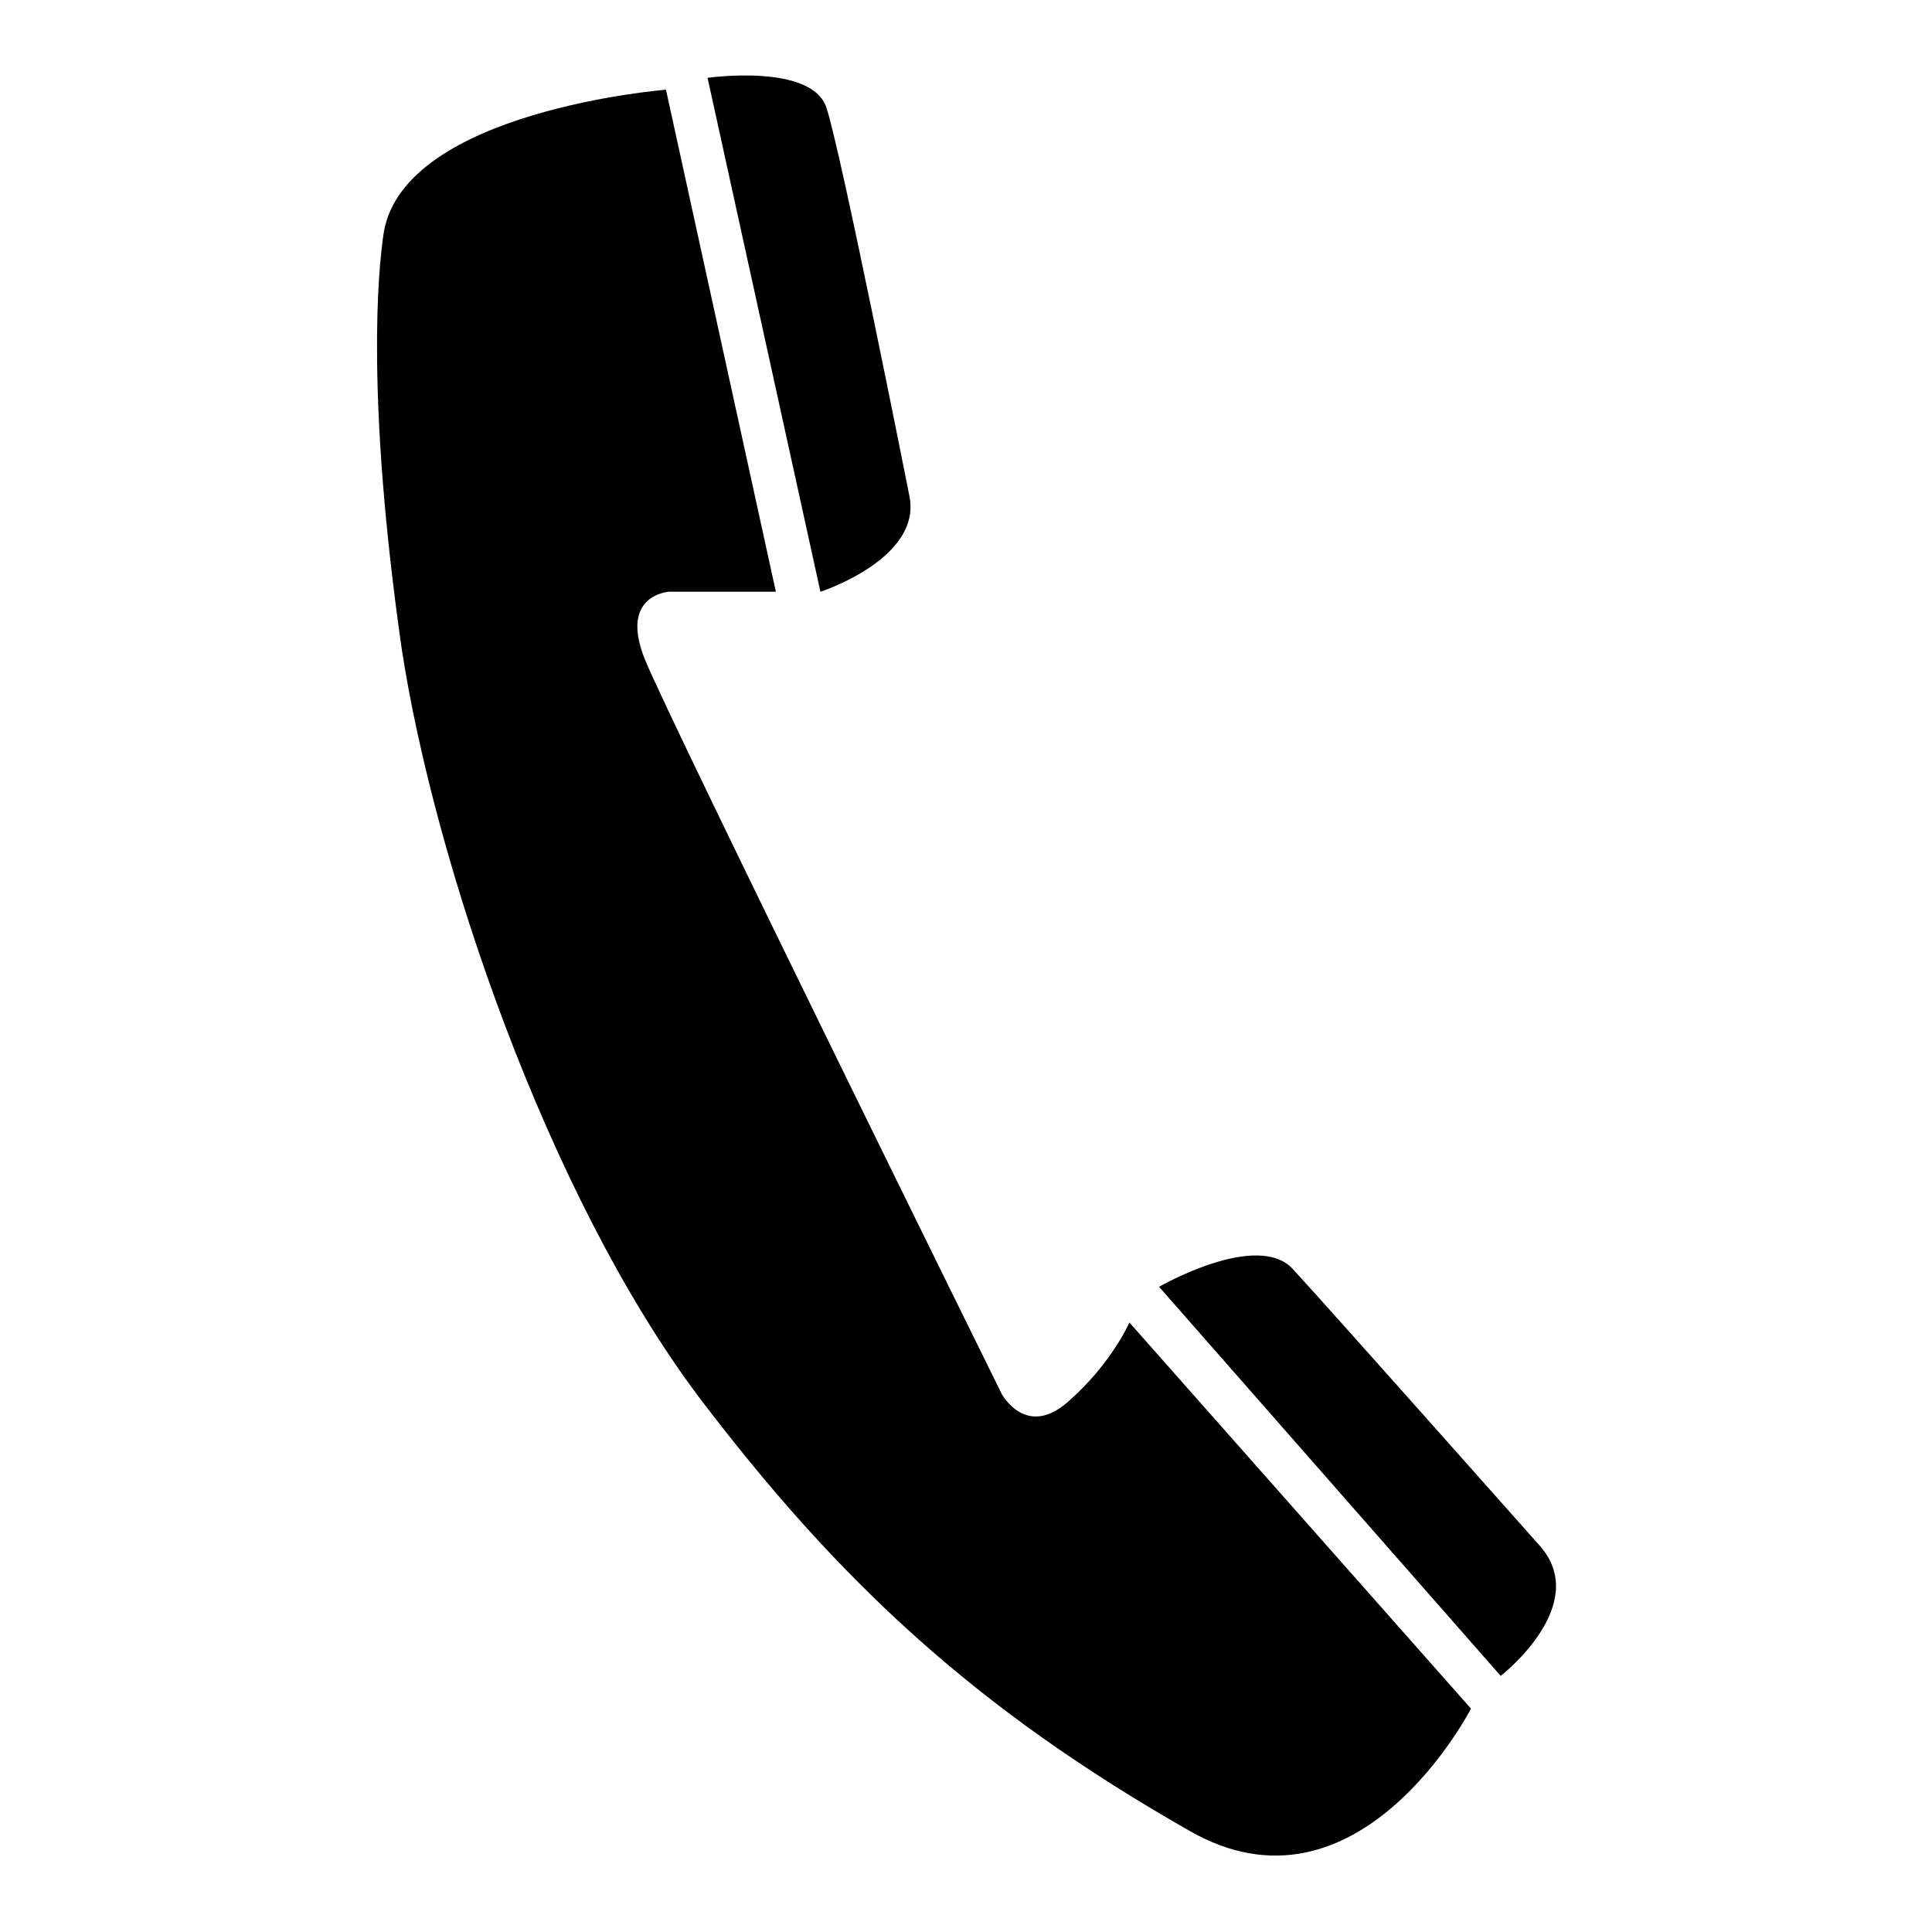 <?xml version="1.0" encoding="UTF-8"?>
<!-- Uploaded to: ICON Repo, www.svgrepo.com, Generator: ICON Repo Mixer Tools -->
<svg fill="#000000" width="800px" height="800px" version="1.1" viewBox="144 144 512 512" xmlns="http://www.w3.org/2000/svg">
 <g>
  <path d="m426.76 515.72c-11.02 9.445-17.32-2.363-17.32-2.363s-87.379-177.12-94.465-194.44c-7.086-17.32 6.297-18.105 6.297-18.105h28.34l-29.121-133.04s-69.273 5.512-74.785 37.785c-1.574 10.234-4.723 44.082 4.723 110.21 8.66 56.68 38.574 144.84 78.719 198.38 37 48.805 73.211 82.656 129.89 114.93 44.875 25.98 74.789-32.27 74.789-32.27l-90.531-102.34s-4.723 11.023-16.531 21.258z"/>
  <path d="m385.04 275.62s-18.105-91.316-22.043-103.12-31.488-7.871-31.488-7.871l29.914 136.19s26.766-8.66 23.617-25.191z"/>
  <path d="m486.59 480.29c-9.445-10.234-35.426 4.723-35.426 4.723l90.531 103.12s24.402-18.895 10.234-34.637c0 0-55.891-62.977-65.34-73.211z"/>
 </g>
</svg>